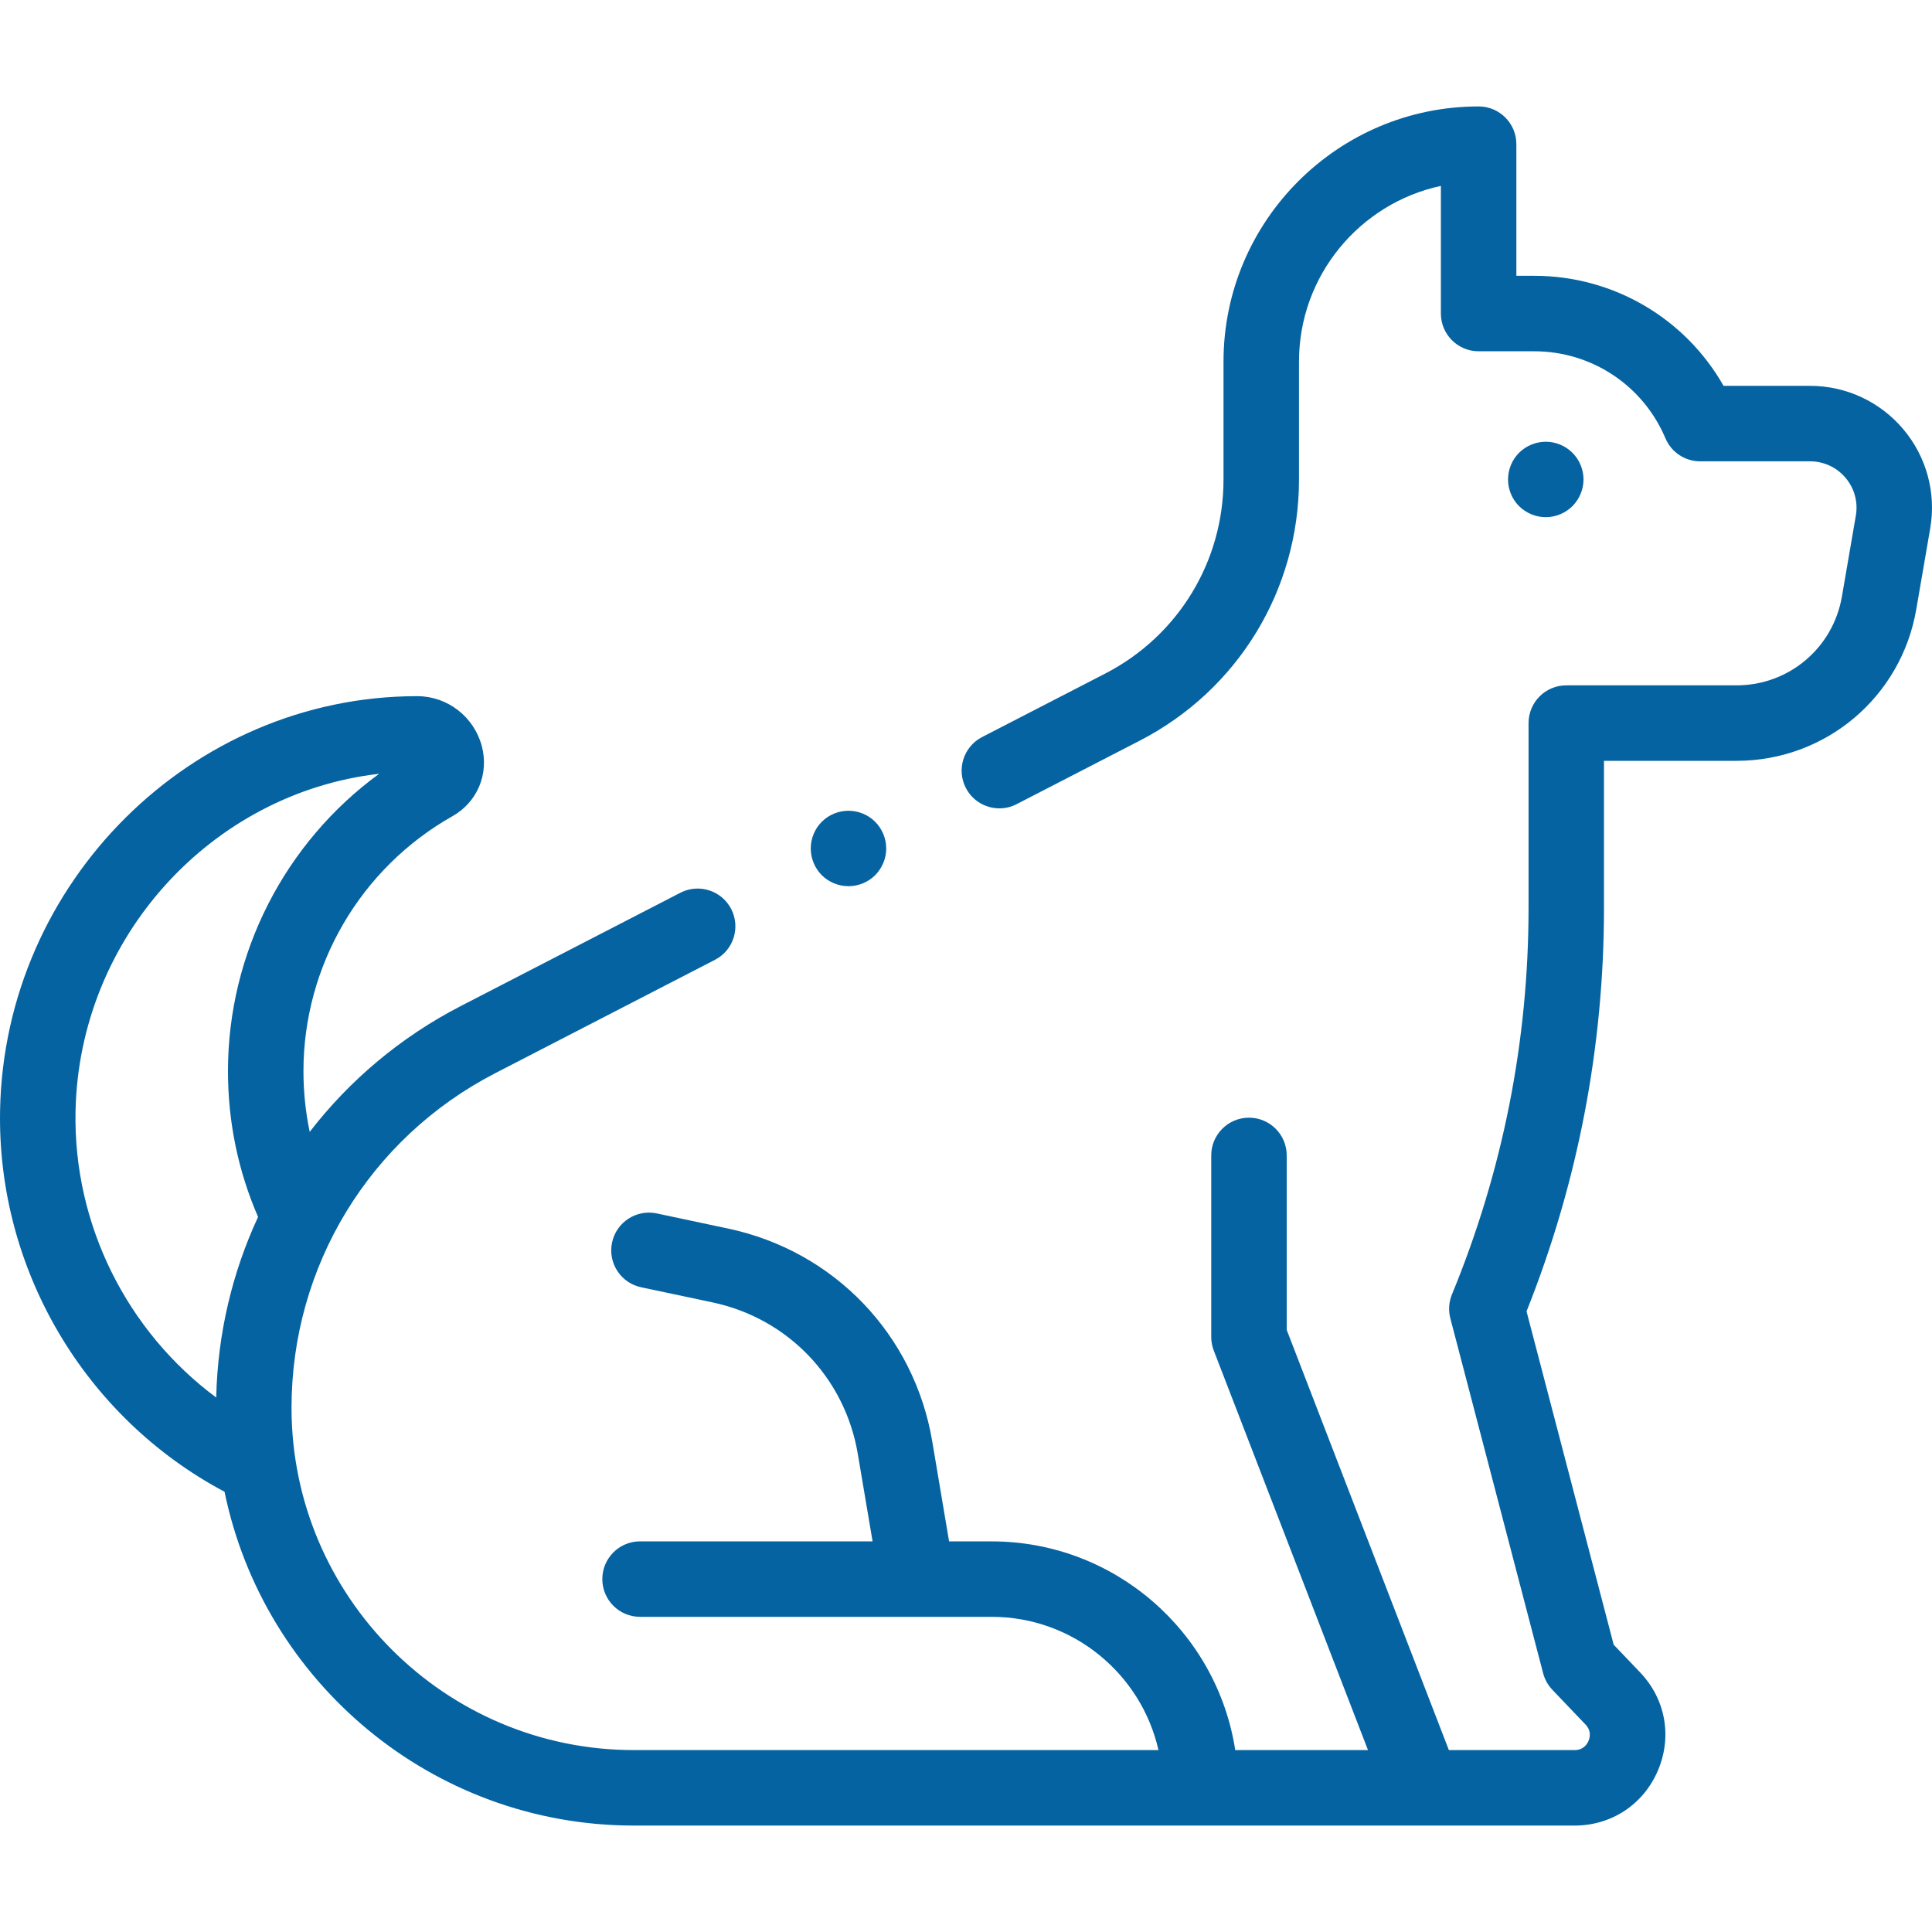 <svg width="45" height="45" viewBox="0 0 45 45" fill="none" xmlns="http://www.w3.org/2000/svg">
<g clip-path="url(#clip0)">
<path d="M44.332 9.998C43.791 9.356 43 8.987 42.16 8.987H40.145C39.251 7.413 37.578 6.424 35.735 6.424H35.319V3.358C35.319 2.873 34.925 2.479 34.44 2.479C31.163 2.479 28.498 5.145 28.498 8.421V11.167C28.498 13.079 27.443 14.811 25.744 15.688L22.874 17.168C22.443 17.391 22.274 17.921 22.496 18.352C22.652 18.655 22.959 18.828 23.278 18.828C23.414 18.828 23.552 18.797 23.68 18.73L26.55 17.25C28.836 16.07 30.256 13.739 30.256 11.167V8.421C30.256 6.415 31.674 4.735 33.561 4.33V7.303C33.561 7.788 33.954 8.182 34.44 8.182H35.735C37.072 8.182 38.271 8.977 38.791 10.208C38.928 10.534 39.247 10.745 39.6 10.745H42.16C42.48 10.745 42.782 10.886 42.987 11.13C43.194 11.375 43.281 11.696 43.226 12.011L42.901 13.898C42.694 15.095 41.663 15.963 40.449 15.963H36.536C36.527 15.963 36.518 15.964 36.509 15.964C36.5 15.964 36.491 15.963 36.481 15.963C35.996 15.963 35.603 16.357 35.603 16.842V21.14C35.603 24.248 35.002 27.279 33.819 30.149C33.746 30.326 33.733 30.521 33.781 30.706L35.943 38.974C35.981 39.119 36.055 39.251 36.158 39.359L36.93 40.168C37.07 40.314 37.033 40.47 36.999 40.55C36.965 40.629 36.878 40.763 36.675 40.763H33.747L29.97 30.976V26.912C29.97 26.427 29.577 26.033 29.091 26.033C28.606 26.033 28.212 26.427 28.212 26.912V31.14C28.212 31.248 28.232 31.356 28.271 31.457L31.863 40.763H28.771C28.347 38.014 25.965 35.902 23.098 35.902H22.106L21.714 33.574C21.295 31.085 19.429 29.139 16.96 28.616L15.298 28.263C14.823 28.163 14.356 28.466 14.256 28.941C14.155 29.416 14.458 29.882 14.933 29.983L16.596 30.335C18.353 30.708 19.682 32.094 19.98 33.866L20.324 35.901H14.908C14.423 35.901 14.029 36.295 14.029 36.78C14.029 37.266 14.423 37.659 14.908 37.659H23.098C24.992 37.659 26.582 38.988 26.983 40.763H14.765C10.367 40.763 6.79 37.186 6.79 32.788C6.79 29.493 8.609 26.506 11.538 24.995L16.653 22.356C17.084 22.134 17.253 21.604 17.031 21.172C16.808 20.741 16.278 20.572 15.847 20.794L10.732 23.433C9.329 24.157 8.139 25.164 7.214 26.363C7.117 25.902 7.068 25.429 7.068 24.947C7.068 22.493 8.398 20.219 10.538 19.011C11.118 18.684 11.393 18.029 11.223 17.381C11.043 16.698 10.43 16.221 9.729 16.215C9.725 16.215 9.721 16.215 9.717 16.215C9.715 16.215 9.712 16.215 9.71 16.215C9.709 16.215 9.708 16.215 9.707 16.215C4.459 16.221 0.106 20.543 0.002 25.855C-0.071 29.562 1.971 33.015 5.23 34.746C6.139 39.178 10.069 42.521 14.765 42.521H36.675C37.534 42.521 38.278 42.03 38.615 41.241C38.953 40.451 38.795 39.575 38.201 38.953L37.586 38.309L35.556 30.544C36.753 27.543 37.36 24.38 37.36 21.139V17.721H40.449C42.521 17.721 44.281 16.238 44.633 14.196L44.958 12.309C45.101 11.482 44.873 10.639 44.332 9.998ZM1.759 25.89C1.839 21.828 4.935 18.47 8.831 18.023C6.638 19.625 5.31 22.197 5.31 24.947C5.31 26.132 5.546 27.273 6.011 28.345C5.409 29.641 5.069 31.067 5.036 32.551C2.96 31.01 1.708 28.528 1.759 25.89Z" fill="#0563A1"/>
<path d="M36.625 11.789C36.788 11.625 36.883 11.399 36.883 11.168C36.883 10.936 36.789 10.71 36.625 10.546C36.462 10.383 36.235 10.289 36.004 10.289C35.772 10.289 35.546 10.383 35.382 10.546C35.218 10.71 35.125 10.936 35.125 11.168C35.125 11.399 35.218 11.625 35.382 11.789C35.546 11.952 35.773 12.046 36.004 12.046C36.235 12.046 36.461 11.952 36.625 11.789Z" fill="#0563A1"/>
<path d="M19.763 20.641C19.994 20.641 20.22 20.548 20.384 20.385C20.548 20.22 20.642 19.994 20.642 19.763C20.642 19.532 20.548 19.305 20.384 19.141C20.221 18.977 19.994 18.884 19.763 18.884C19.531 18.884 19.304 18.977 19.141 19.141C18.977 19.304 18.884 19.531 18.884 19.763C18.884 19.994 18.977 20.221 19.141 20.385C19.304 20.548 19.531 20.641 19.763 20.641Z" fill="#0563A1"/>
</g>
<defs>
<clipPath id="clip0">
<rect width="45" height="45" fill="white"/>
</clipPath>
</defs>
</svg>
